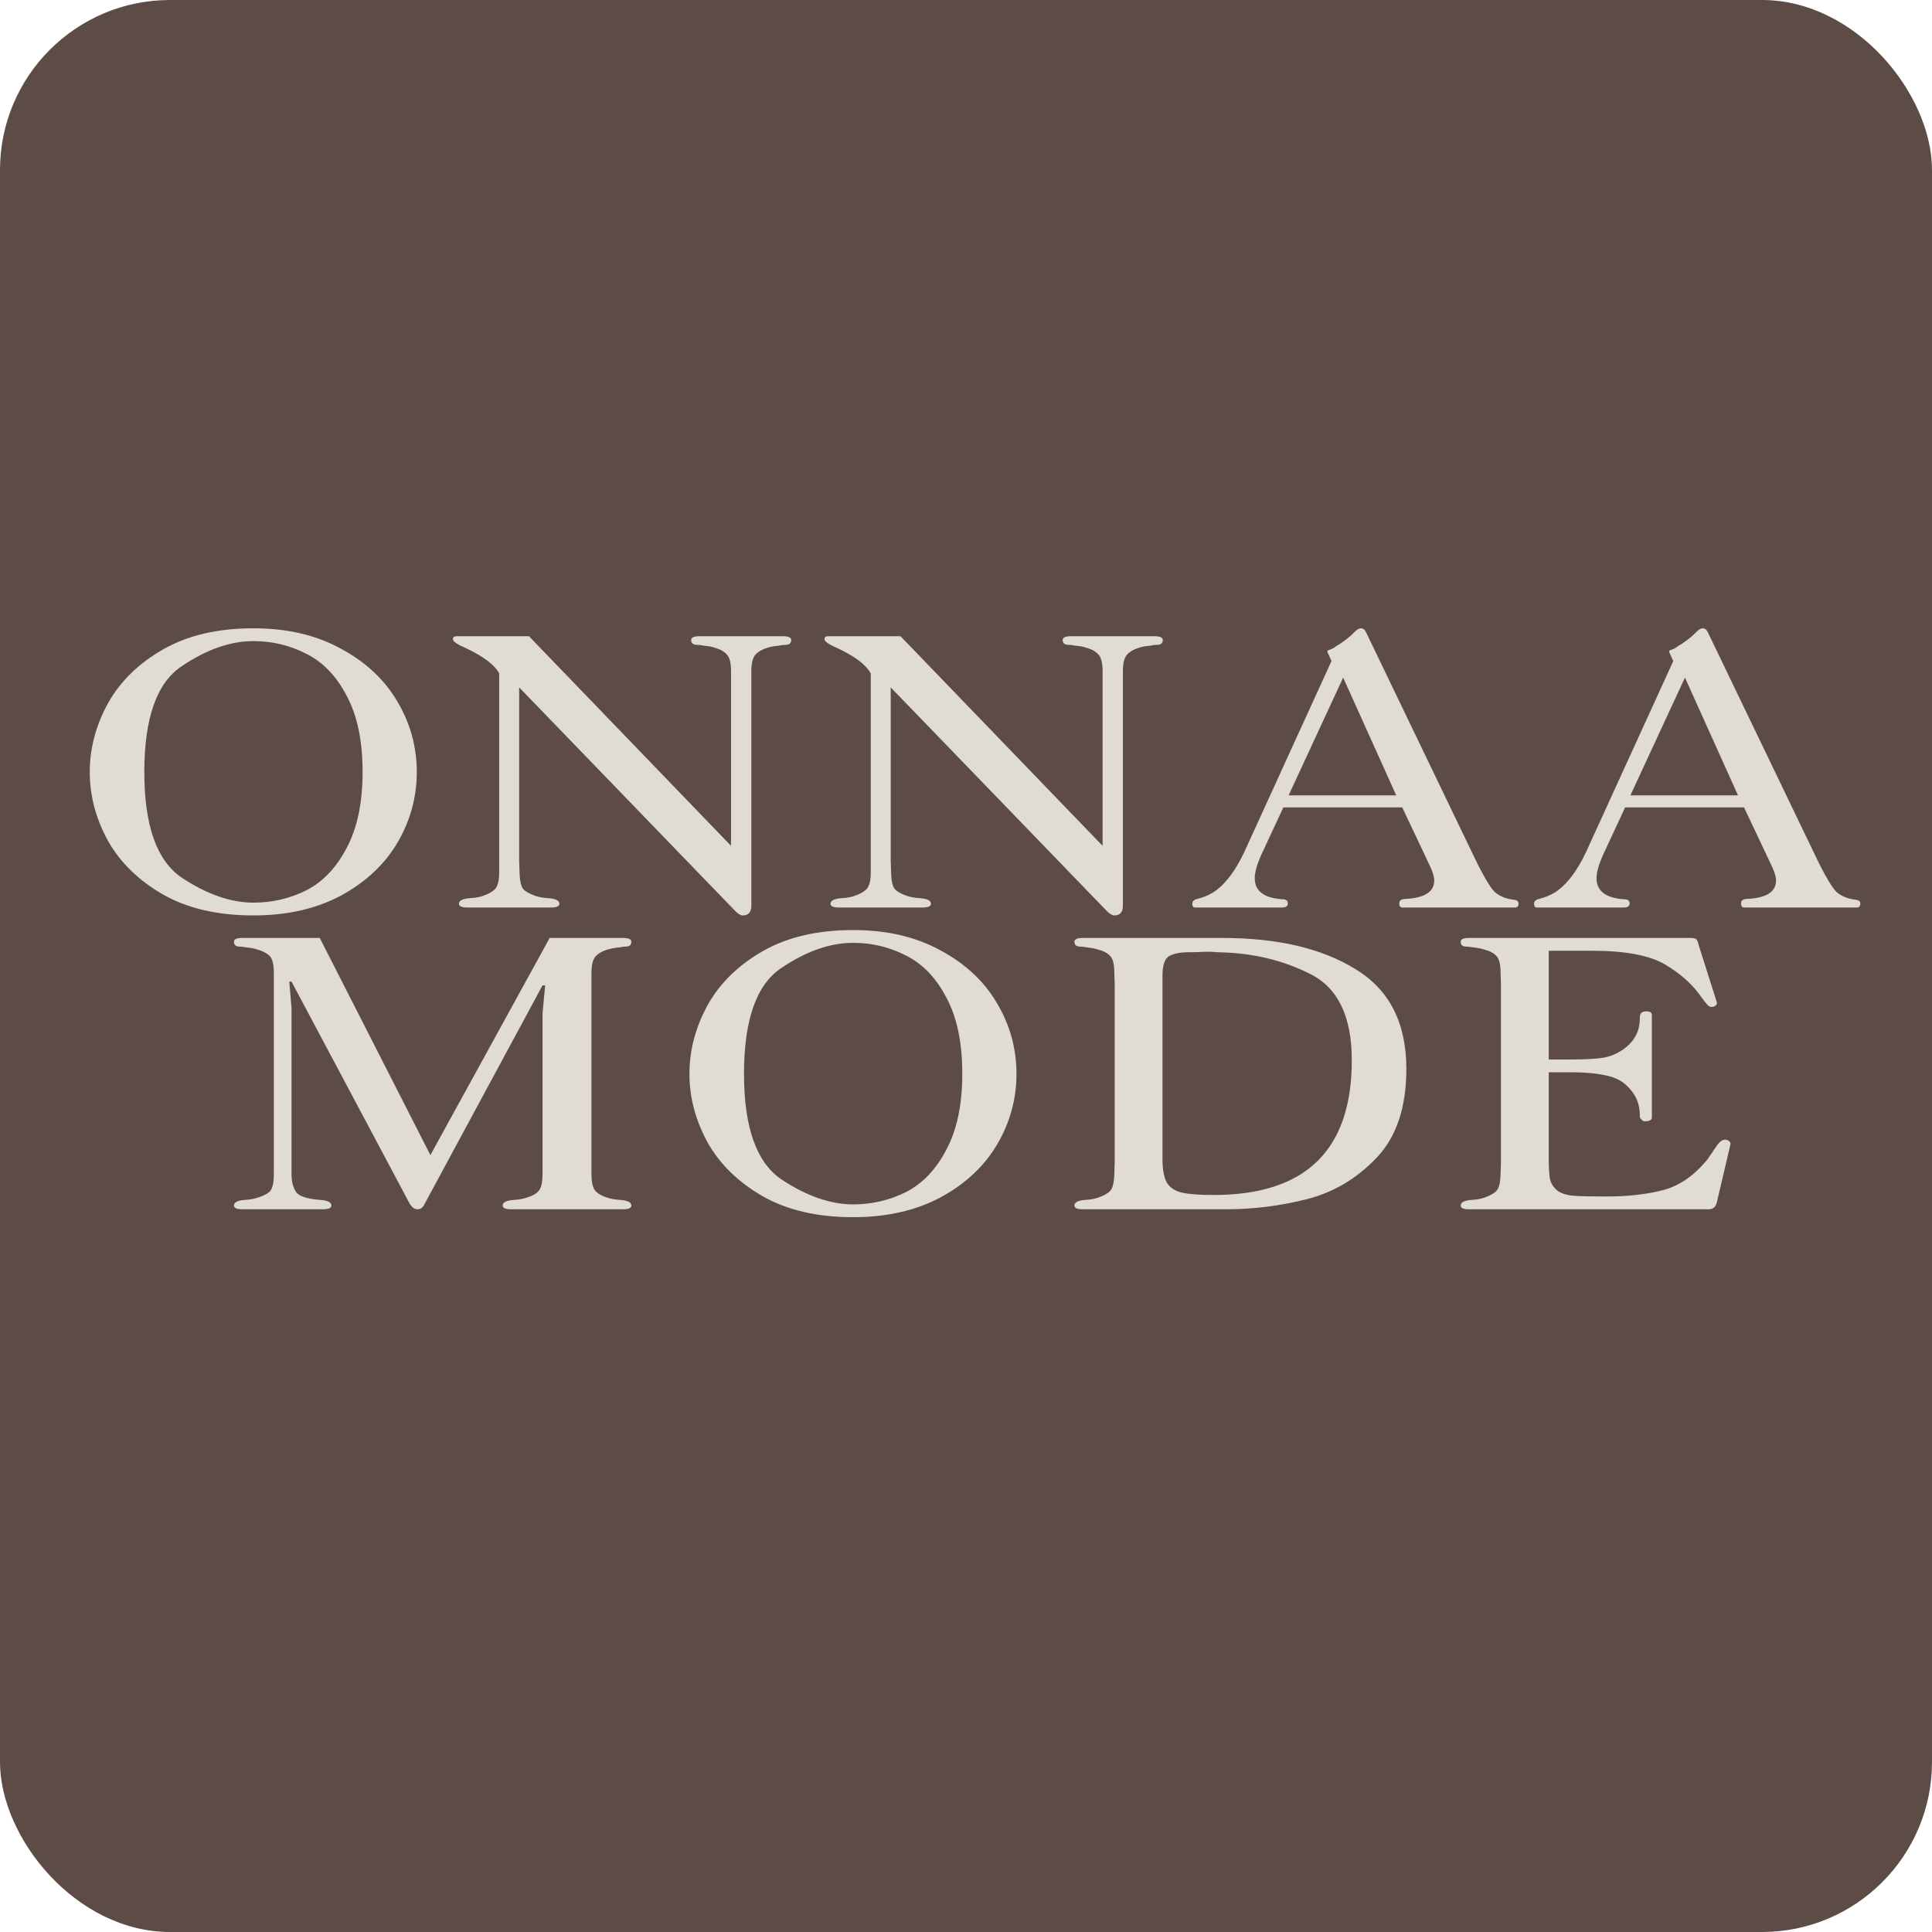 <?xml version="1.0" encoding="UTF-8"?> <svg xmlns="http://www.w3.org/2000/svg" width="500" height="500" viewBox="0 0 500 500" fill="none"><rect width="500" height="500" rx="44" fill="#5C4C45"></rect><path d="M23.228 199.806C23.228 193.703 24.786 187.794 27.903 182.08C31.084 176.367 35.857 171.692 42.22 168.056C48.583 164.42 56.374 162.602 65.594 162.602C74.295 162.602 81.826 164.355 88.19 167.861C94.618 171.302 99.487 175.847 102.799 181.496C106.175 187.145 107.863 193.248 107.863 199.806C107.863 206.299 106.207 212.37 102.896 218.019C99.585 223.668 94.715 228.245 88.287 231.751C81.859 235.193 74.295 236.913 65.594 236.913C56.309 236.913 48.485 235.095 42.122 231.459C35.824 227.823 31.084 223.181 27.903 217.532C24.786 211.818 23.228 205.91 23.228 199.806ZM37.35 199.806C37.35 213.701 40.596 222.824 47.089 227.174C53.582 231.459 59.751 233.602 65.594 233.602C70.464 233.602 75.041 232.531 79.327 230.388C83.612 228.18 87.086 224.512 89.748 219.382C92.475 214.253 93.838 207.728 93.838 199.806C93.838 191.755 92.475 185.197 89.748 180.133C87.086 175.003 83.612 171.367 79.327 169.224C75.041 167.017 70.464 165.913 65.594 165.913C59.621 165.913 53.42 168.088 46.992 172.438C40.564 176.724 37.35 185.846 37.35 199.806ZM136.889 164.647L189.189 218.895V173.705C189.189 171.562 188.832 170.134 188.118 169.419C187.469 168.64 186.462 168.056 185.099 167.666C184.32 167.406 183.573 167.244 182.859 167.179C182.145 167.114 181.69 167.049 181.495 166.984C181.106 166.92 180.749 166.887 180.424 166.887C179.385 166.887 178.866 166.465 178.866 165.621C178.866 164.972 179.612 164.647 181.106 164.647H202.532C204.026 164.647 204.772 164.972 204.772 165.621C204.772 166.465 204.286 166.887 203.312 166.887C202.922 166.887 202.532 166.92 202.143 166.984C201.948 167.049 201.526 167.114 200.877 167.179C200.098 167.244 199.318 167.406 198.539 167.666C197.241 168.056 196.234 168.64 195.52 169.419C194.806 170.198 194.449 171.627 194.449 173.705V234.381C194.449 236.069 193.702 236.913 192.209 236.913C191.689 236.913 191.04 236.524 190.261 235.745L134.357 177.893V222.596L134.454 225.713C134.519 227.986 134.844 229.446 135.428 230.096C136.012 230.745 137.051 231.329 138.545 231.849C139.519 232.173 140.59 232.368 141.759 232.433C143.771 232.563 144.778 233.05 144.778 233.894C144.778 234.543 144.031 234.868 142.538 234.868H121.014C119.52 234.868 118.774 234.543 118.774 233.894C118.774 233.05 119.78 232.563 121.793 232.433C123.026 232.368 124.098 232.173 125.007 231.849C126.37 231.394 127.409 230.81 128.123 230.096C128.838 229.317 129.195 227.856 129.195 225.713V174.289C128.026 172.081 125.169 169.906 120.624 167.764C118.352 166.79 117.215 166.01 117.215 165.426C117.215 164.907 117.54 164.647 118.189 164.647H136.889ZM233.046 164.647L285.347 218.895V173.705C285.347 171.562 284.99 170.134 284.276 169.419C283.626 168.64 282.62 168.056 281.256 167.666C280.477 167.406 279.731 167.244 279.016 167.179C278.302 167.114 277.848 167.049 277.653 166.984C277.263 166.92 276.906 166.887 276.582 166.887C275.543 166.887 275.023 166.465 275.023 165.621C275.023 164.972 275.77 164.647 277.263 164.647H298.69C300.183 164.647 300.93 164.972 300.93 165.621C300.93 166.465 300.443 166.887 299.469 166.887C299.08 166.887 298.69 166.92 298.3 166.984C298.106 167.049 297.684 167.114 297.034 167.179C296.255 167.244 295.476 167.406 294.697 167.666C293.398 168.056 292.392 168.64 291.678 169.419C290.963 170.198 290.606 171.627 290.606 173.705V234.381C290.606 236.069 289.86 236.913 288.366 236.913C287.847 236.913 287.197 236.524 286.418 235.745L230.514 177.893V222.596L230.612 225.713C230.677 227.986 231.001 229.446 231.586 230.096C232.17 230.745 233.209 231.329 234.702 231.849C235.676 232.173 236.747 232.368 237.916 232.433C239.929 232.563 240.935 233.05 240.935 233.894C240.935 234.543 240.189 234.868 238.695 234.868H217.171C215.678 234.868 214.931 234.543 214.931 233.894C214.931 233.05 215.938 232.563 217.95 232.433C219.184 232.368 220.255 232.173 221.164 231.849C222.528 231.394 223.567 230.81 224.281 230.096C224.995 229.317 225.352 227.856 225.352 225.713V174.289C224.184 172.081 221.327 169.906 216.782 167.764C214.509 166.79 213.373 166.01 213.373 165.426C213.373 164.907 213.697 164.647 214.347 164.647H233.046ZM362.902 208.961H332.126L326.282 221.525C325.243 223.927 324.724 225.843 324.724 227.271C324.724 230.583 327.094 232.401 331.834 232.725C332.808 232.725 333.295 233.082 333.295 233.797C333.295 234.511 332.775 234.868 331.736 234.868H309.336C308.816 234.868 308.556 234.543 308.556 233.894C308.556 233.245 309.011 232.823 309.92 232.628C311.868 232.109 313.491 231.362 314.79 230.388C317.452 228.375 319.854 225.096 321.997 220.551L344.592 171.075L343.618 168.932C343.553 168.867 343.521 168.705 343.521 168.445C343.521 168.38 343.813 168.251 344.397 168.056C344.917 167.861 345.404 167.569 345.858 167.179C345.858 167.179 346.183 166.984 346.832 166.595C348.391 165.556 349.624 164.55 350.533 163.576C351.183 162.926 351.734 162.602 352.189 162.602C352.773 162.602 353.228 162.959 353.552 163.673L382.284 223.376C384.167 227.141 385.66 229.609 386.764 230.777C387.997 231.881 389.588 232.563 391.536 232.823C392.51 232.888 392.997 233.212 392.997 233.797C392.997 234.511 392.705 234.868 392.12 234.868H363C362.415 234.868 362.123 234.511 362.123 233.797C362.123 233.018 362.708 232.628 363.876 232.628C368.746 232.368 371.181 230.777 371.181 227.856C371.181 226.817 370.694 225.323 369.72 223.376L362.902 208.961ZM361.344 205.845L347.611 175.36L333.489 205.845H361.344ZM451.356 208.961H420.579L414.736 221.525C413.697 223.927 413.177 225.843 413.177 227.271C413.177 230.583 415.547 232.401 420.287 232.725C421.261 232.725 421.748 233.082 421.748 233.797C421.748 234.511 421.229 234.868 420.19 234.868H397.789C397.27 234.868 397.01 234.543 397.01 233.894C397.01 233.245 397.465 232.823 398.374 232.628C400.321 232.109 401.945 231.362 403.243 230.388C405.905 228.375 408.308 225.096 410.45 220.551L433.046 171.075L432.072 168.932C432.007 168.867 431.974 168.705 431.974 168.445C431.974 168.38 432.267 168.251 432.851 168.056C433.37 167.861 433.857 167.569 434.312 167.179C434.312 167.179 434.637 166.984 435.286 166.595C436.844 165.556 438.078 164.55 438.987 163.576C439.636 162.926 440.188 162.602 440.643 162.602C441.227 162.602 441.681 162.959 442.006 163.673L470.737 223.376C472.62 227.141 474.114 229.609 475.217 230.777C476.451 231.881 478.042 232.563 479.99 232.823C480.964 232.888 481.451 233.212 481.451 233.797C481.451 234.511 481.158 234.868 480.574 234.868H451.453C450.869 234.868 450.577 234.511 450.577 233.797C450.577 233.018 451.161 232.628 452.33 232.628C457.199 232.368 459.634 230.777 459.634 227.856C459.634 226.817 459.147 225.323 458.173 223.376L451.356 208.961ZM449.798 205.845L436.065 175.36L421.943 205.845H449.798Z" fill="#E0DBD5"></path><path d="M70.868 303.806V251.798C70.868 249.59 70.51 248.129 69.796 247.415C69.082 246.701 68.043 246.149 66.68 245.759C65.9 245.499 65.154 245.337 64.44 245.272C63.66 245.142 63.206 245.077 63.076 245.077C62.687 245.012 62.329 244.98 62.005 244.98C61.031 244.98 60.544 244.558 60.544 243.714C60.544 243.065 61.258 242.74 62.687 242.74H82.75L111.384 298.936L142.257 242.74H161.249C162.678 242.74 163.392 243.065 163.392 243.714C163.392 244.558 162.905 244.98 161.931 244.98C161.606 244.98 161.249 245.012 160.86 245.077C160.665 245.142 160.21 245.207 159.496 245.272C158.847 245.337 158.068 245.499 157.159 245.759C155.86 246.149 154.854 246.733 154.14 247.512C153.425 248.291 153.068 249.72 153.068 251.798V303.806C153.068 306.013 153.425 307.507 154.14 308.286C154.854 309 155.86 309.552 157.159 309.942C158.133 310.266 159.204 310.461 160.373 310.526C162.386 310.656 163.392 311.143 163.392 311.987C163.392 312.636 162.678 312.961 161.249 312.961H132.323C130.83 312.961 130.083 312.636 130.083 311.987C130.083 311.143 131.09 310.656 133.102 310.526C134.336 310.461 135.407 310.266 136.316 309.942C137.68 309.552 138.686 309 139.336 308.286C140.05 307.572 140.407 306.078 140.407 303.806V262.219L141.089 255.012H140.407L109.825 311.695C109.436 312.539 108.851 312.961 108.072 312.961C107.358 312.961 106.709 312.539 106.124 311.695L75.445 254.038H74.861L75.445 260.758V303.806C75.445 305.754 75.835 307.312 76.614 308.481C77.393 309.585 79.438 310.266 82.75 310.526C84.763 310.656 85.769 311.143 85.769 311.987C85.769 312.636 85.022 312.961 83.529 312.961H62.687C61.258 312.961 60.544 312.636 60.544 311.987C60.544 311.143 61.518 310.656 63.466 310.526C64.699 310.461 65.771 310.266 66.68 309.942C68.043 309.552 69.082 309.033 69.796 308.383C70.51 307.669 70.868 306.143 70.868 303.806ZM178.427 277.899C178.427 271.796 179.985 265.887 183.102 260.173C186.284 254.46 191.056 249.785 197.419 246.149C203.782 242.513 211.574 240.695 220.794 240.695C229.494 240.695 237.026 242.448 243.389 245.954C249.817 249.395 254.687 253.94 257.998 259.589C261.374 265.238 263.062 271.341 263.062 277.899C263.062 284.392 261.407 290.463 258.095 296.112C254.784 301.761 249.914 306.338 243.486 309.844C237.058 313.286 229.494 315.006 220.794 315.006C211.509 315.006 203.685 313.188 197.322 309.552C191.023 305.916 186.284 301.274 183.102 295.625C179.985 289.911 178.427 284.002 178.427 277.899ZM192.549 277.899C192.549 291.794 195.796 300.917 202.289 305.267C208.782 309.552 214.95 311.695 220.794 311.695C225.663 311.695 230.241 310.623 234.526 308.481C238.811 306.273 242.285 302.605 244.947 297.475C247.674 292.346 249.038 285.82 249.038 277.899C249.038 269.848 247.674 263.29 244.947 258.226C242.285 253.096 238.811 249.46 234.526 247.317C230.241 245.11 225.663 244.006 220.794 244.006C214.82 244.006 208.619 246.181 202.191 250.531C195.763 254.817 192.549 263.939 192.549 277.899ZM288.485 300.689V255.012L288.387 251.798C288.387 249.59 288.03 248.129 287.316 247.415C286.602 246.636 285.563 246.084 284.199 245.759C283.42 245.499 282.673 245.337 281.959 245.272C281.18 245.142 280.726 245.077 280.596 245.077C280.206 245.012 279.849 244.98 279.524 244.98C278.55 244.98 278.063 244.558 278.063 243.714C278.063 243.065 278.778 242.74 280.206 242.74H316.339C330.624 242.74 342.116 245.434 350.817 250.824C359.582 256.148 363.965 264.751 363.965 276.633C363.965 286.567 361.4 294.229 356.271 299.618C351.141 305.007 345.135 308.578 338.253 310.331C331.37 312.084 324.391 312.961 317.313 312.961H280.206C278.778 312.961 278.063 312.636 278.063 311.987C278.063 311.143 279.037 310.656 280.985 310.526C282.219 310.461 283.29 310.266 284.199 309.942C285.693 309.422 286.732 308.838 287.316 308.189C287.965 307.539 288.322 306.078 288.387 303.806L288.485 300.689ZM300.854 252.479V300.008C300.854 302.735 301.243 304.78 302.022 306.143C302.866 307.442 304.198 308.286 306.016 308.676C307.834 309.065 310.528 309.26 314.099 309.26C337.928 309.26 349.843 297.638 349.843 274.393C349.843 263.095 346.272 255.661 339.129 252.09C331.987 248.454 323.969 246.571 315.073 246.441C313.84 246.311 312.573 246.279 311.275 246.343C310.041 246.408 308.775 246.441 307.476 246.441C305.464 246.441 303.84 246.765 302.607 247.415C301.438 248.064 300.854 249.752 300.854 252.479ZM400.816 246.051V274.198H406.562C409.873 274.198 412.503 274.068 414.451 273.809C416.464 273.549 418.347 272.802 420.1 271.568C422.957 269.556 424.385 266.894 424.385 263.582V263.29C424.385 262.251 424.937 261.732 426.041 261.732C427.015 261.732 427.502 262.056 427.502 262.706V289.197C427.502 289.781 427.015 290.106 426.041 290.171C425.521 290.236 425.164 290.138 424.969 289.879C424.969 289.814 424.937 289.781 424.872 289.781C424.872 289.716 424.839 289.684 424.775 289.684C424.515 289.489 424.385 289.229 424.385 288.905V288.32C424.32 286.113 423.671 284.197 422.437 282.574C420.879 280.431 418.834 279.068 416.301 278.483C413.769 277.834 410.523 277.51 406.562 277.51H400.816V299.715C400.816 301.988 400.913 303.773 401.108 305.072C401.368 306.306 402.082 307.377 403.25 308.286C404.289 308.935 405.588 309.325 407.146 309.455C408.705 309.585 411.561 309.65 415.717 309.65C421.301 309.65 426.203 309.098 430.423 307.994C434.644 306.89 438.475 304.228 441.916 300.008C442.695 298.904 443.312 297.995 443.766 297.281C444.221 296.566 444.643 296.014 445.032 295.625C445.487 295.17 445.974 294.943 446.493 294.943C446.818 294.943 447.11 295.04 447.37 295.235C447.695 295.43 447.857 295.69 447.857 296.014C447.857 296.144 447.824 296.242 447.76 296.307C447.76 296.371 447.76 296.436 447.76 296.501L444.351 311.013C444.091 312.312 443.377 312.961 442.208 312.961H380.168C378.74 312.961 378.025 312.636 378.025 311.987C378.025 311.143 378.999 310.656 380.947 310.526C382.181 310.461 383.252 310.266 384.161 309.942C385.655 309.422 386.693 308.838 387.278 308.189C387.927 307.539 388.284 306.078 388.349 303.806L388.447 300.689V255.012L388.349 251.798C388.349 249.59 387.992 248.129 387.278 247.415C386.564 246.636 385.525 246.084 384.161 245.759C383.382 245.499 382.635 245.337 381.921 245.272C381.142 245.142 380.688 245.077 380.558 245.077C380.168 245.012 379.811 244.98 379.486 244.98C378.512 244.98 378.025 244.558 378.025 243.714C378.025 243.065 378.74 242.74 380.168 242.74H437.631C438.475 242.74 438.994 242.935 439.189 243.324C439.384 243.649 439.546 244.136 439.676 244.785L444.253 259.199C444.253 259.199 444.253 259.232 444.253 259.297C444.318 259.362 444.351 259.427 444.351 259.492C444.351 259.946 444.091 260.271 443.572 260.466C443.182 260.66 442.792 260.66 442.403 260.466C442.078 260.336 441.396 259.557 440.358 258.128C438.15 254.882 435.033 252.057 431.008 249.655C426.982 247.252 420.652 246.051 412.016 246.051H400.816Z" fill="#E0DBD5"></path></svg> 